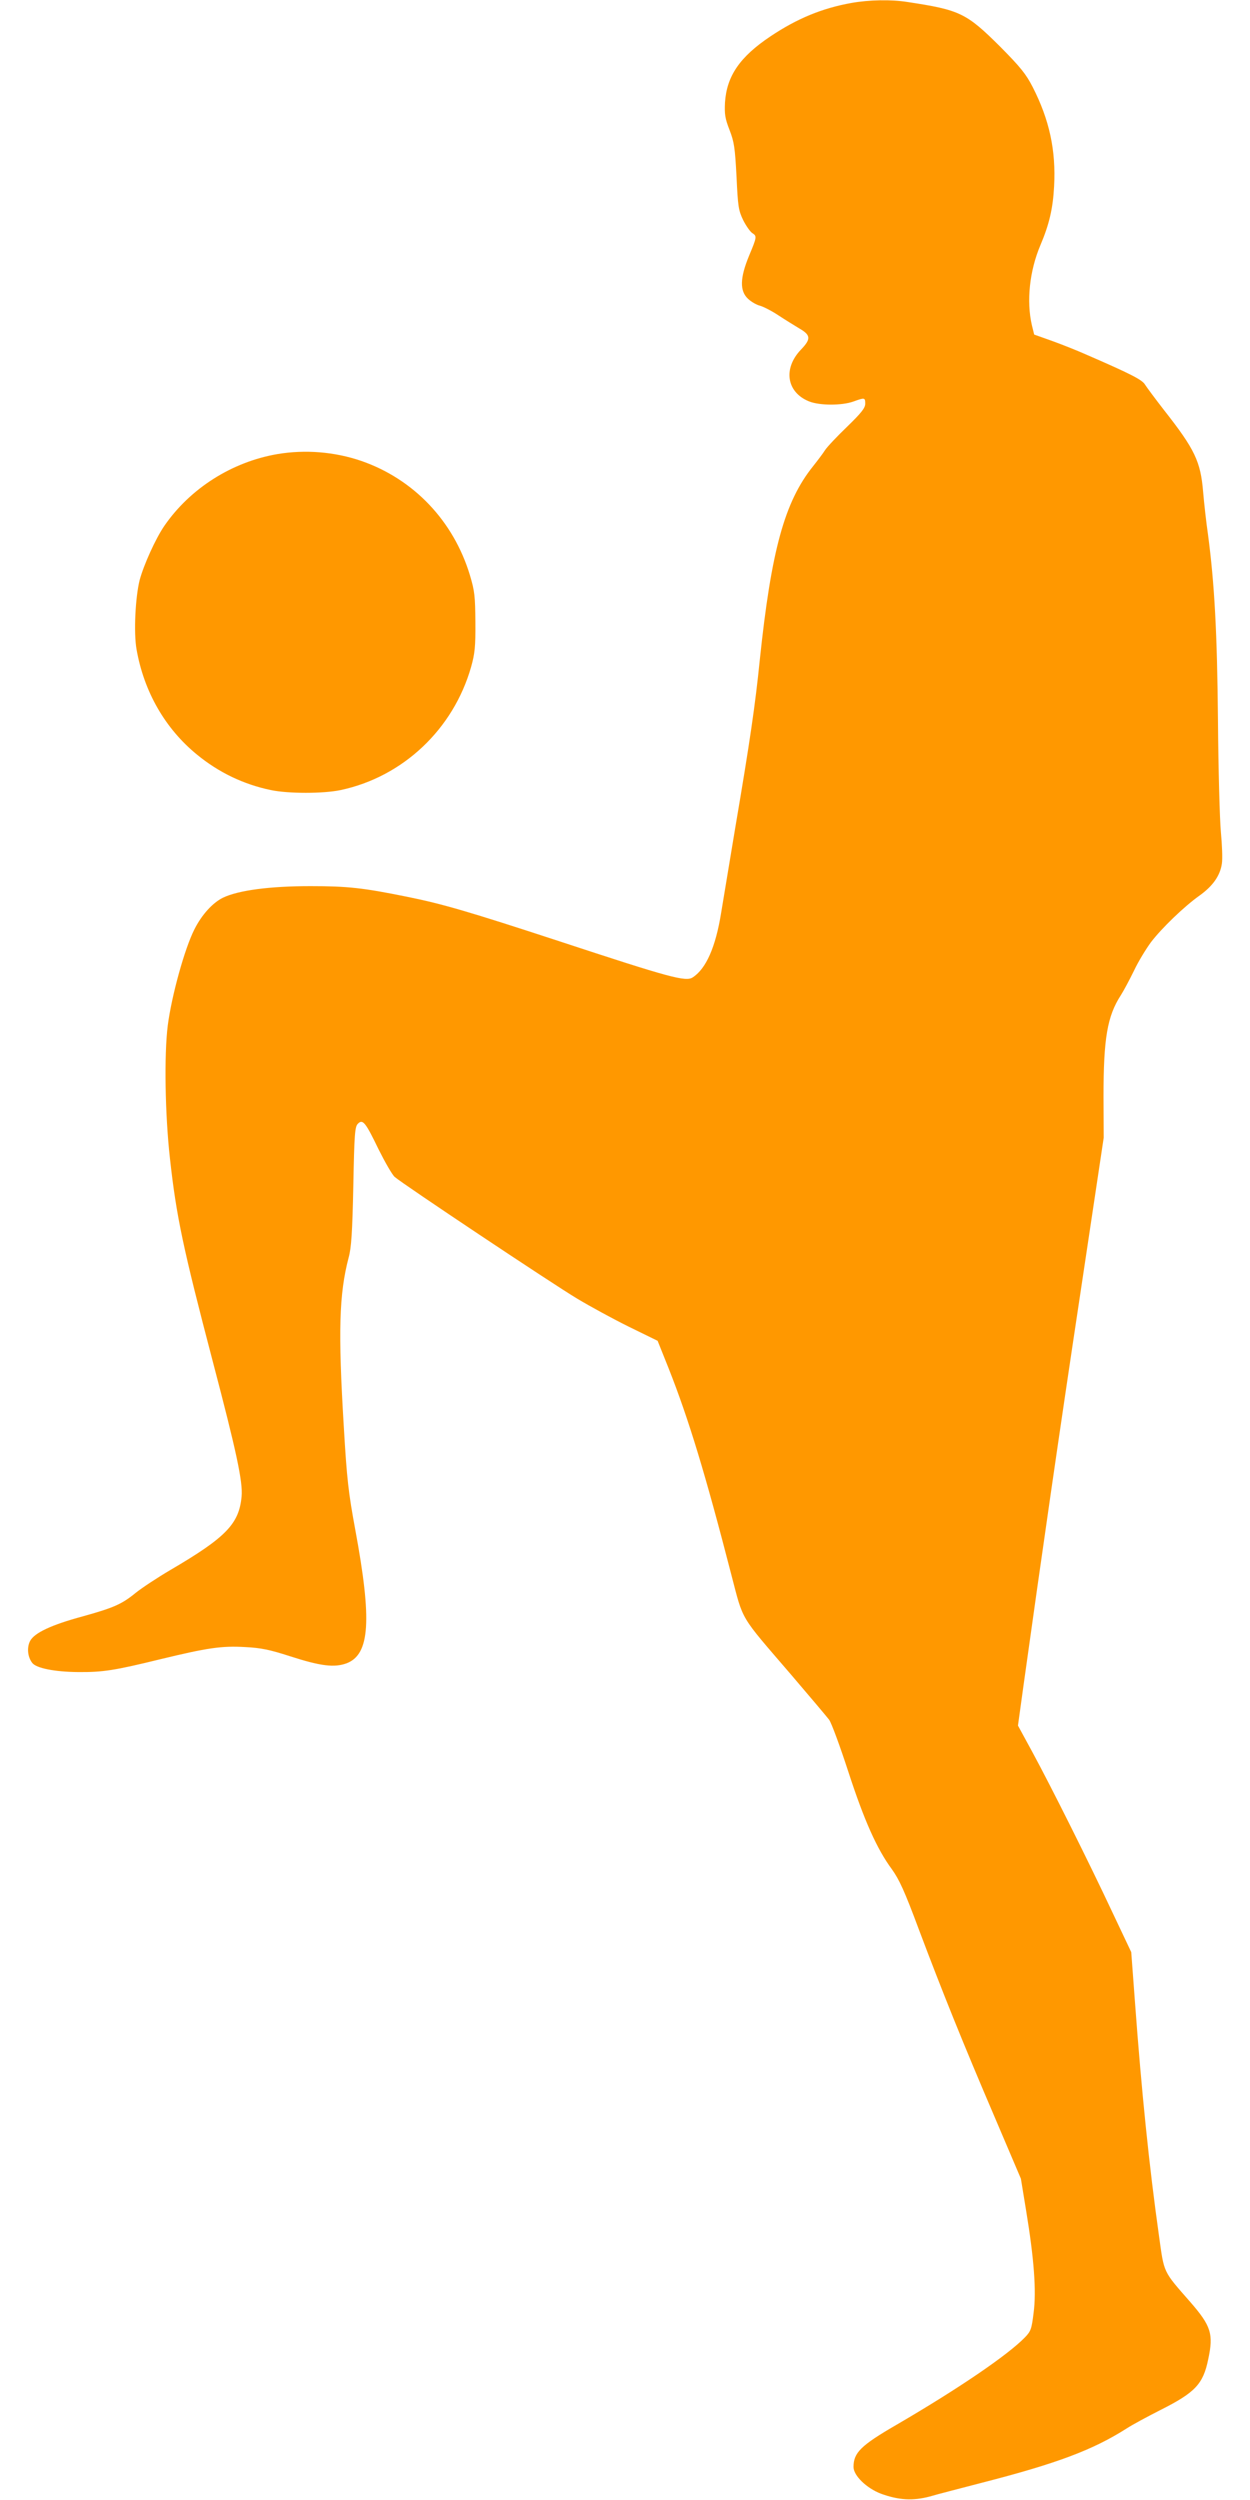 <?xml version="1.0" standalone="no"?>
<!DOCTYPE svg PUBLIC "-//W3C//DTD SVG 20010904//EN"
 "http://www.w3.org/TR/2001/REC-SVG-20010904/DTD/svg10.dtd">
<svg version="1.0" xmlns="http://www.w3.org/2000/svg"
 width="640pt" height="1280pt" viewBox="0 0 640 1280"
 preserveAspectRatio="xMidYMid meet">
<g transform="translate(0,1280) scale(0.1,-0.1)"
fill="#ff9800" stroke="none">
<path d="M4360 12785 c-151 -27 -279 -80 -415 -171 -157 -105 -224 -203 -233
-338 -3 -60 0 -82 23 -141 24 -62 28 -90 36 -239 7 -153 10 -173 34 -223 15
-30 36 -59 46 -66 25 -16 25 -19 -16 -117 -47 -114 -48 -180 -5 -220 17 -16
44 -31 60 -35 16 -4 58 -25 93 -48 35 -23 85 -54 110 -69 59 -34 60 -54 7
-109 -92 -97 -72 -218 42 -264 54 -22 168 -22 227 -1 58 21 61 21 61 -11 0
-22 -20 -47 -93 -118 -51 -49 -102 -103 -113 -120 -10 -16 -38 -53 -61 -82
-146 -182 -214 -430 -273 -993 -23 -227 -50 -414 -125 -855 -29 -176 -62 -374
-73 -440 -28 -174 -77 -285 -145 -329 -35 -24 -116 -2 -687 186 -458 150 -594
190 -778 227 -222 45 -301 54 -492 54 -208 0 -368 -21 -448 -59 -53 -26 -109
-87 -147 -163 -50 -99 -116 -338 -136 -491 -19 -151 -14 -456 11 -680 33 -299
67 -459 220 -1043 120 -457 154 -614 147 -689 -13 -140 -79 -209 -364 -376
-68 -40 -148 -93 -179 -118 -71 -58 -113 -76 -271 -120 -159 -43 -247 -84
-269 -126 -17 -33 -13 -81 11 -112 20 -27 115 -46 235 -47 127 -1 185 8 422
66 240 58 312 69 433 62 80 -4 125 -13 230 -47 158 -51 227 -59 290 -36 119
46 130 220 44 684 -35 190 -43 257 -59 532 -29 481 -24 674 25 861 14 50 19
130 24 366 5 266 8 304 23 319 25 26 39 9 106 -130 33 -66 70 -131 83 -142 38
-34 804 -545 934 -623 65 -39 184 -104 265 -144 l147 -72 56 -140 c104 -263
189 -544 321 -1056 64 -244 39 -202 307 -514 94 -110 181 -213 194 -230 12
-16 56 -136 98 -265 82 -252 147 -397 223 -500 38 -53 65 -111 139 -310 119
-316 225 -580 390 -965 l132 -310 27 -165 c40 -243 53 -410 38 -522 -10 -82
-14 -94 -44 -125 -87 -90 -339 -262 -658 -448 -183 -106 -220 -143 -220 -216
0 -44 67 -109 141 -137 91 -33 163 -37 250 -14 40 12 162 43 269 71 381 98
565 167 738 277 29 19 107 61 172 94 179 90 220 133 246 260 28 130 15 171
-92 294 -141 161 -133 145 -160 339 -50 354 -89 735 -123 1197 l-19 255 -97
205 c-120 256 -312 640 -409 819 l-74 136 29 210 c93 666 183 1291 290 2000
l120 800 -1 211 c0 297 19 411 89 519 14 22 44 78 67 125 22 47 62 112 87 146
55 72 170 183 249 239 67 48 105 101 114 163 4 25 1 97 -5 161 -6 64 -13 321
-15 571 -4 454 -18 703 -51 953 -9 61 -20 160 -25 219 -13 155 -42 217 -200
418 -45 58 -88 116 -97 130 -14 25 -70 54 -298 153 -49 22 -130 54 -180 72
l-90 32 -12 49 c-28 122 -12 277 44 409 45 106 64 187 70 301 10 184 -24 341
-110 509 -34 66 -62 101 -166 206 -174 173 -206 188 -476 229 -82 13 -195 11
-285 -5z"/>
<path d="M1420 10475 c-233 -40 -447 -176 -579 -368 -45 -66 -105 -199 -126
-277 -22 -88 -31 -269 -16 -354 38 -218 147 -407 310 -540 111 -91 238 -152
377 -181 89 -19 270 -19 359 0 318 68 576 311 667 630 19 68 23 103 22 230 -1
133 -4 160 -28 240 -84 278 -288 492 -556 585 -137 47 -288 59 -430 35z"/>
</g>
</svg>
